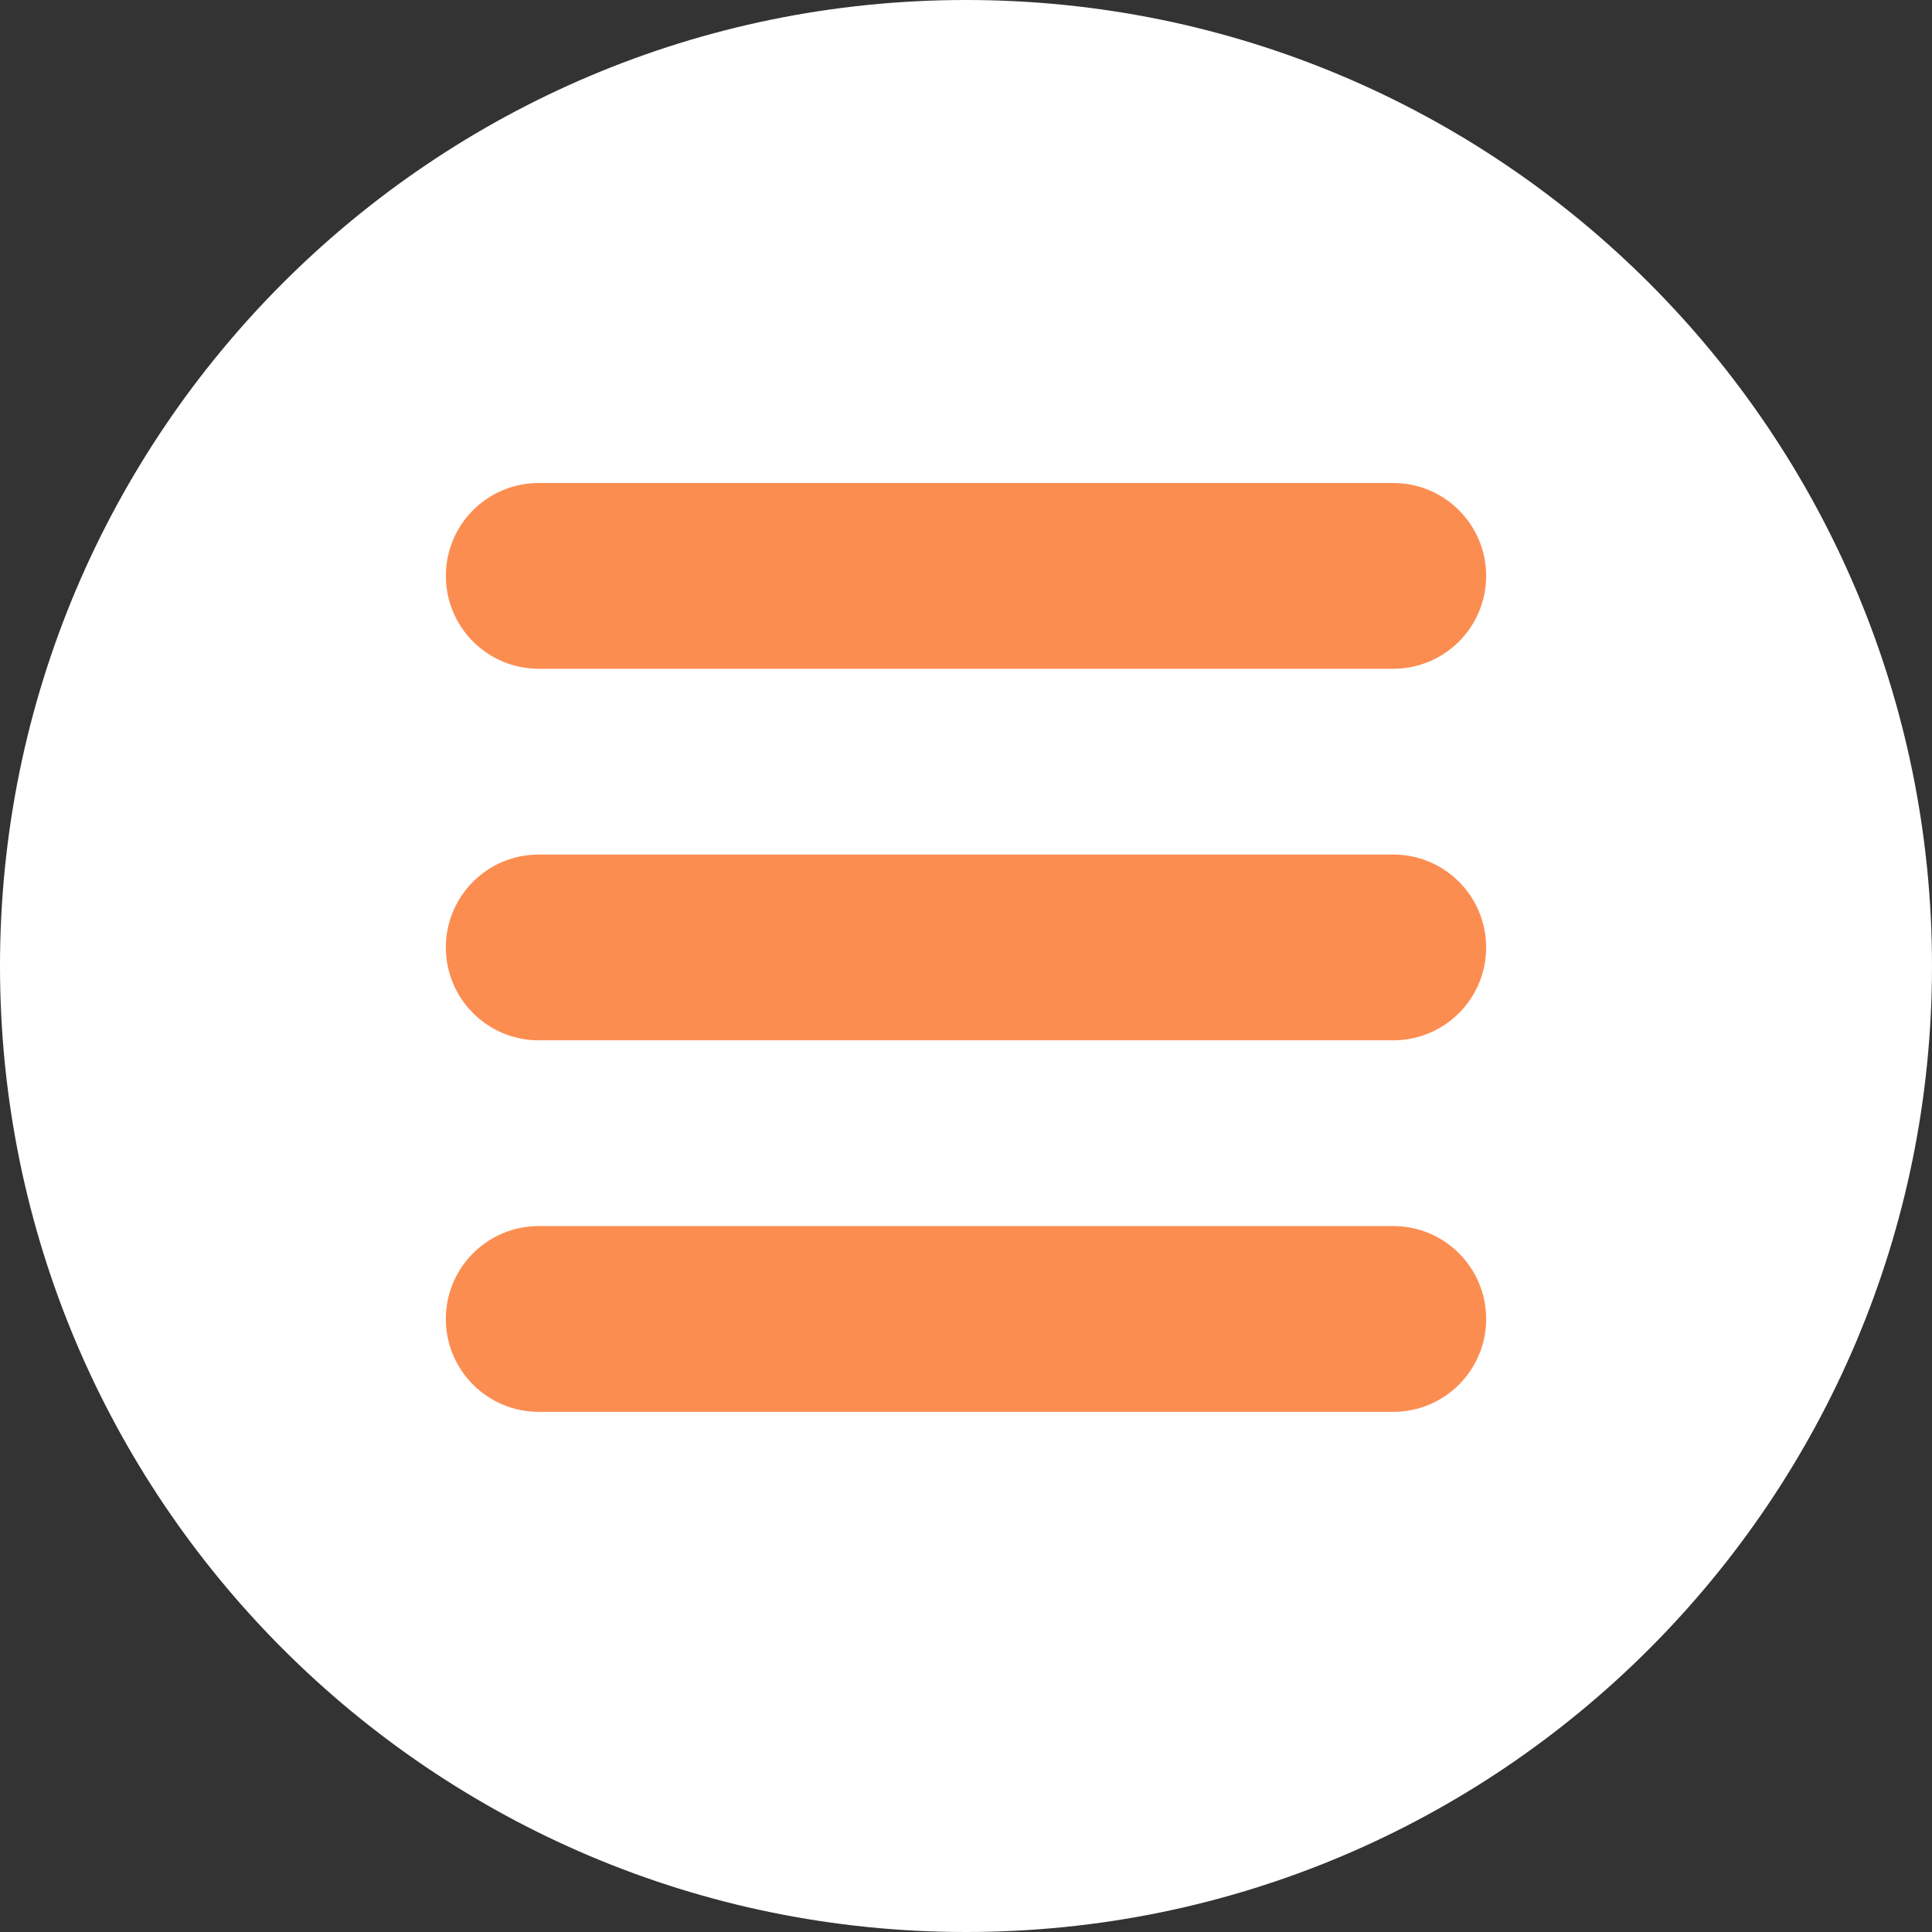 <?xml version="1.0" encoding="UTF-8"?> <svg xmlns="http://www.w3.org/2000/svg" width="52" height="52" viewBox="0 0 52 52" fill="none"><rect x="0" y="0" width="52" height="52" fill="#333333" stroke="none"/> <path d="M26 52C40.359 52 52 40.359 52 26C52 11.641 40.359 0 26 0C11.641 0 0 11.641 0 26C0 40.359 11.641 52 26 52Z" fill="white"></path> <path fill-rule="evenodd" clip-rule="evenodd" d="M12 15.5C12 14.119 13.119 13 14.5 13H37.5C38.881 13 40 14.119 40 15.5C40 16.881 38.881 18 37.5 18H14.5C13.119 18 12 16.881 12 15.5ZM12 25.5C12 24.119 13.119 23 14.5 23H37.5C38.881 23 40 24.119 40 25.5C40 26.881 38.881 28 37.5 28H14.5C13.119 28 12 26.881 12 25.5ZM14.5 33C13.119 33 12 34.119 12 35.5C12 36.881 13.119 38 14.5 38H37.5C38.881 38 40 36.881 40 35.5C40 34.119 38.881 33 37.5 33H14.5Z" fill="#FC8D51"></path> </svg> 